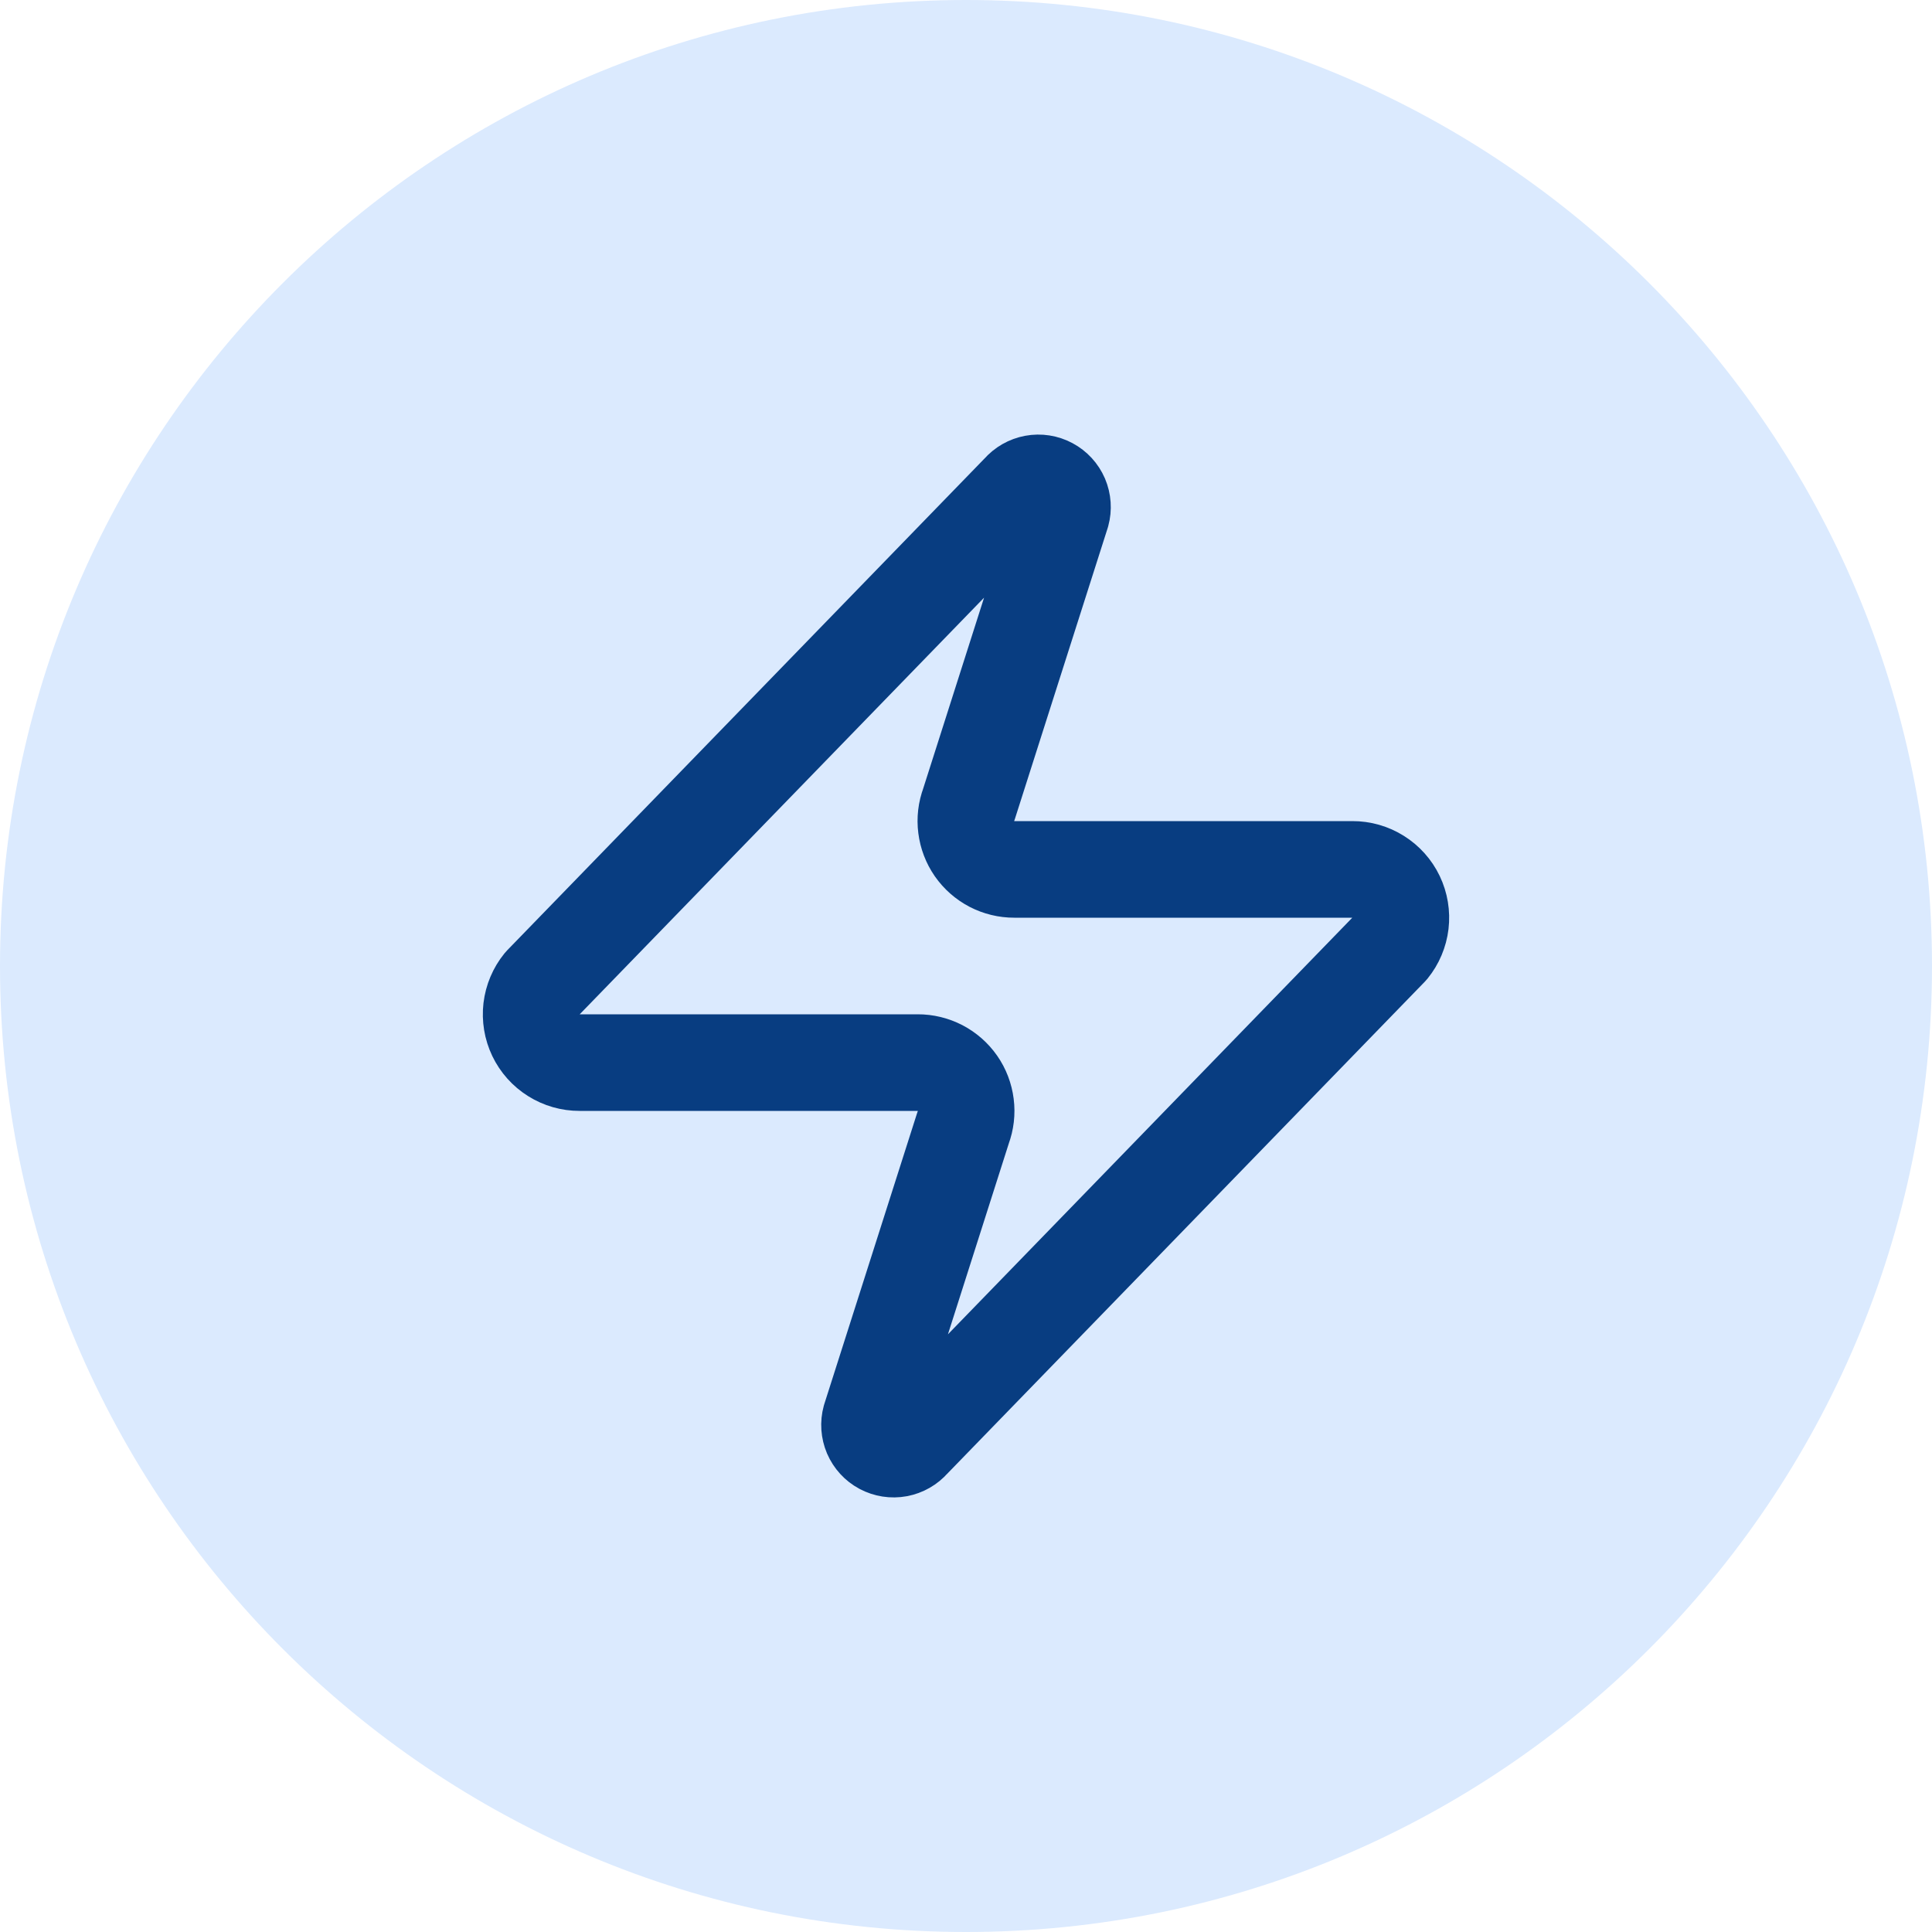 <svg width="48" height="48" viewBox="0 0 48 48" fill="none" xmlns="http://www.w3.org/2000/svg">
<path d="M0 24C0 10.745 10.745 0 24 0C37.255 0 48 10.745 48 24C48 37.255 37.255 48 24 48C10.745 48 0 37.255 0 24Z" fill="#DBEAFE"/>
<path d="M14.4 26.4C14.173 26.401 13.95 26.337 13.758 26.216C13.566 26.096 13.411 25.923 13.313 25.718C13.215 25.513 13.178 25.285 13.204 25.059C13.231 24.834 13.321 24.62 13.464 24.444L25.344 12.204C25.433 12.101 25.555 12.032 25.688 12.007C25.822 11.982 25.96 12.004 26.08 12.068C26.2 12.132 26.295 12.235 26.349 12.36C26.402 12.485 26.412 12.625 26.376 12.756L24.072 19.98C24.004 20.162 23.981 20.357 24.006 20.55C24.03 20.742 24.1 20.926 24.211 21.086C24.322 21.245 24.47 21.375 24.642 21.465C24.814 21.554 25.006 21.601 25.2 21.6H33.6C33.827 21.599 34.05 21.663 34.242 21.784C34.434 21.904 34.589 22.077 34.687 22.282C34.785 22.487 34.822 22.715 34.796 22.941C34.769 23.166 34.679 23.38 34.536 23.556L22.656 35.796C22.567 35.899 22.445 35.968 22.312 35.993C22.178 36.018 22.04 35.996 21.919 35.932C21.799 35.868 21.705 35.765 21.651 35.64C21.598 35.515 21.588 35.375 21.624 35.244L23.928 28.02C23.996 27.838 24.019 27.642 23.994 27.45C23.97 27.257 23.9 27.073 23.789 26.914C23.678 26.755 23.53 26.625 23.358 26.535C23.185 26.446 22.994 26.399 22.8 26.4H14.4Z" stroke="#083D81" stroke-width="2.4" stroke-linecap="round" stroke-linejoin="round"/>
</svg>
